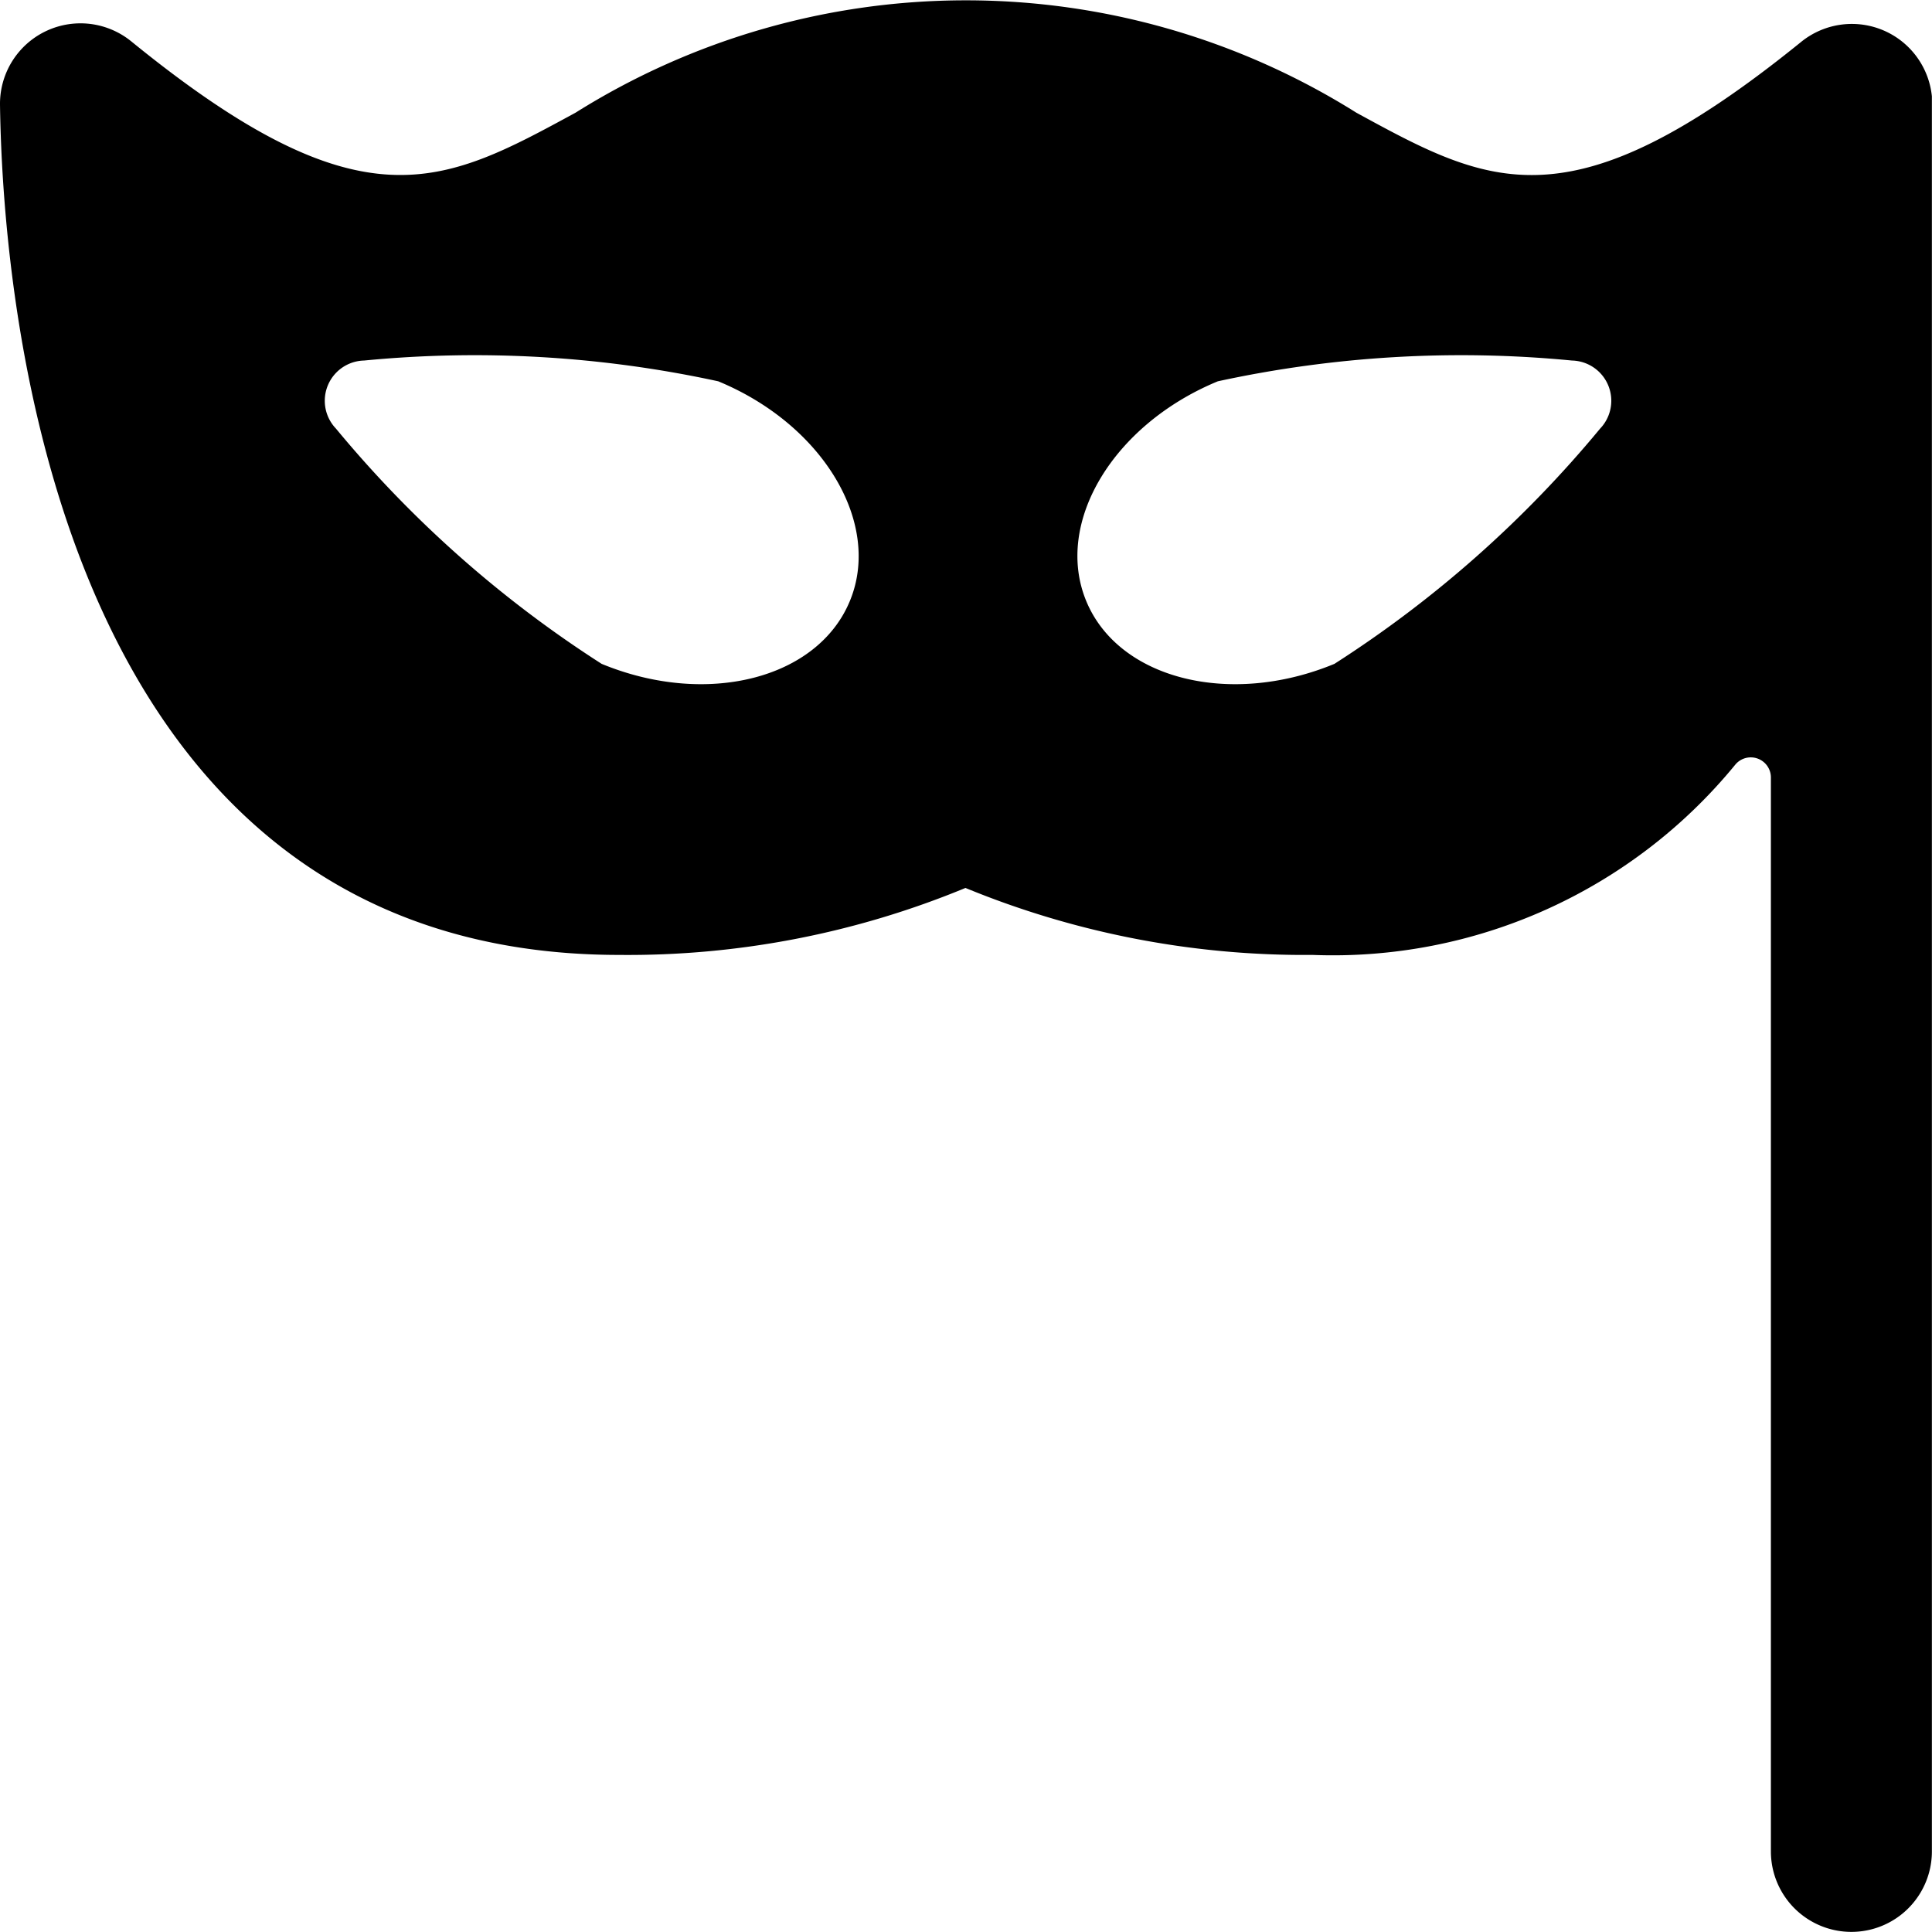 <svg height="140" viewBox="0 0 140 140" width="140" xmlns="http://www.w3.org/2000/svg"><path d="m24 1.244c0-.016 0-.031 0-.047a1 1 0 0 0 -.559-.8 1 1 0 0 0 -1.067.125c-2.874 2.328-3.874 1.778-5.524.878a9.123 9.123 0 0 0 -9.7 0c-1.656.9-2.65 1.45-5.518-.885a1 1 0 0 0 -1.632.785c.035 2.481.694 10.563 7.694 10.563a10.97 10.97 0 0 0 4.3-.832 11.069 11.069 0 0 0 4.312.832 6.46 6.46 0 0 0 5.251-2.363.25.25 0 0 1 .443.155v13.345a1 1 0 0 0 2 0v-21.7c0-.021 0-.039 0-.056zm-13.442 6.222c-.4.97-1.781 1.319-3.084.781a14.258 14.258 0 0 1 -3.3-2.922.5.5 0 0 1 .349-.846 14.262 14.262 0 0 1 4.4.258c1.302.538 2.035 1.763 1.635 2.729zm9.32-2.141a14.258 14.258 0 0 1 -3.3 2.922c-1.3.538-2.684.189-3.084-.781s.332-2.191 1.635-2.729a14.266 14.266 0 0 1 4.4-.258.5.5 0 0 1 .349.846z" transform="scale(5.833)"/></svg>